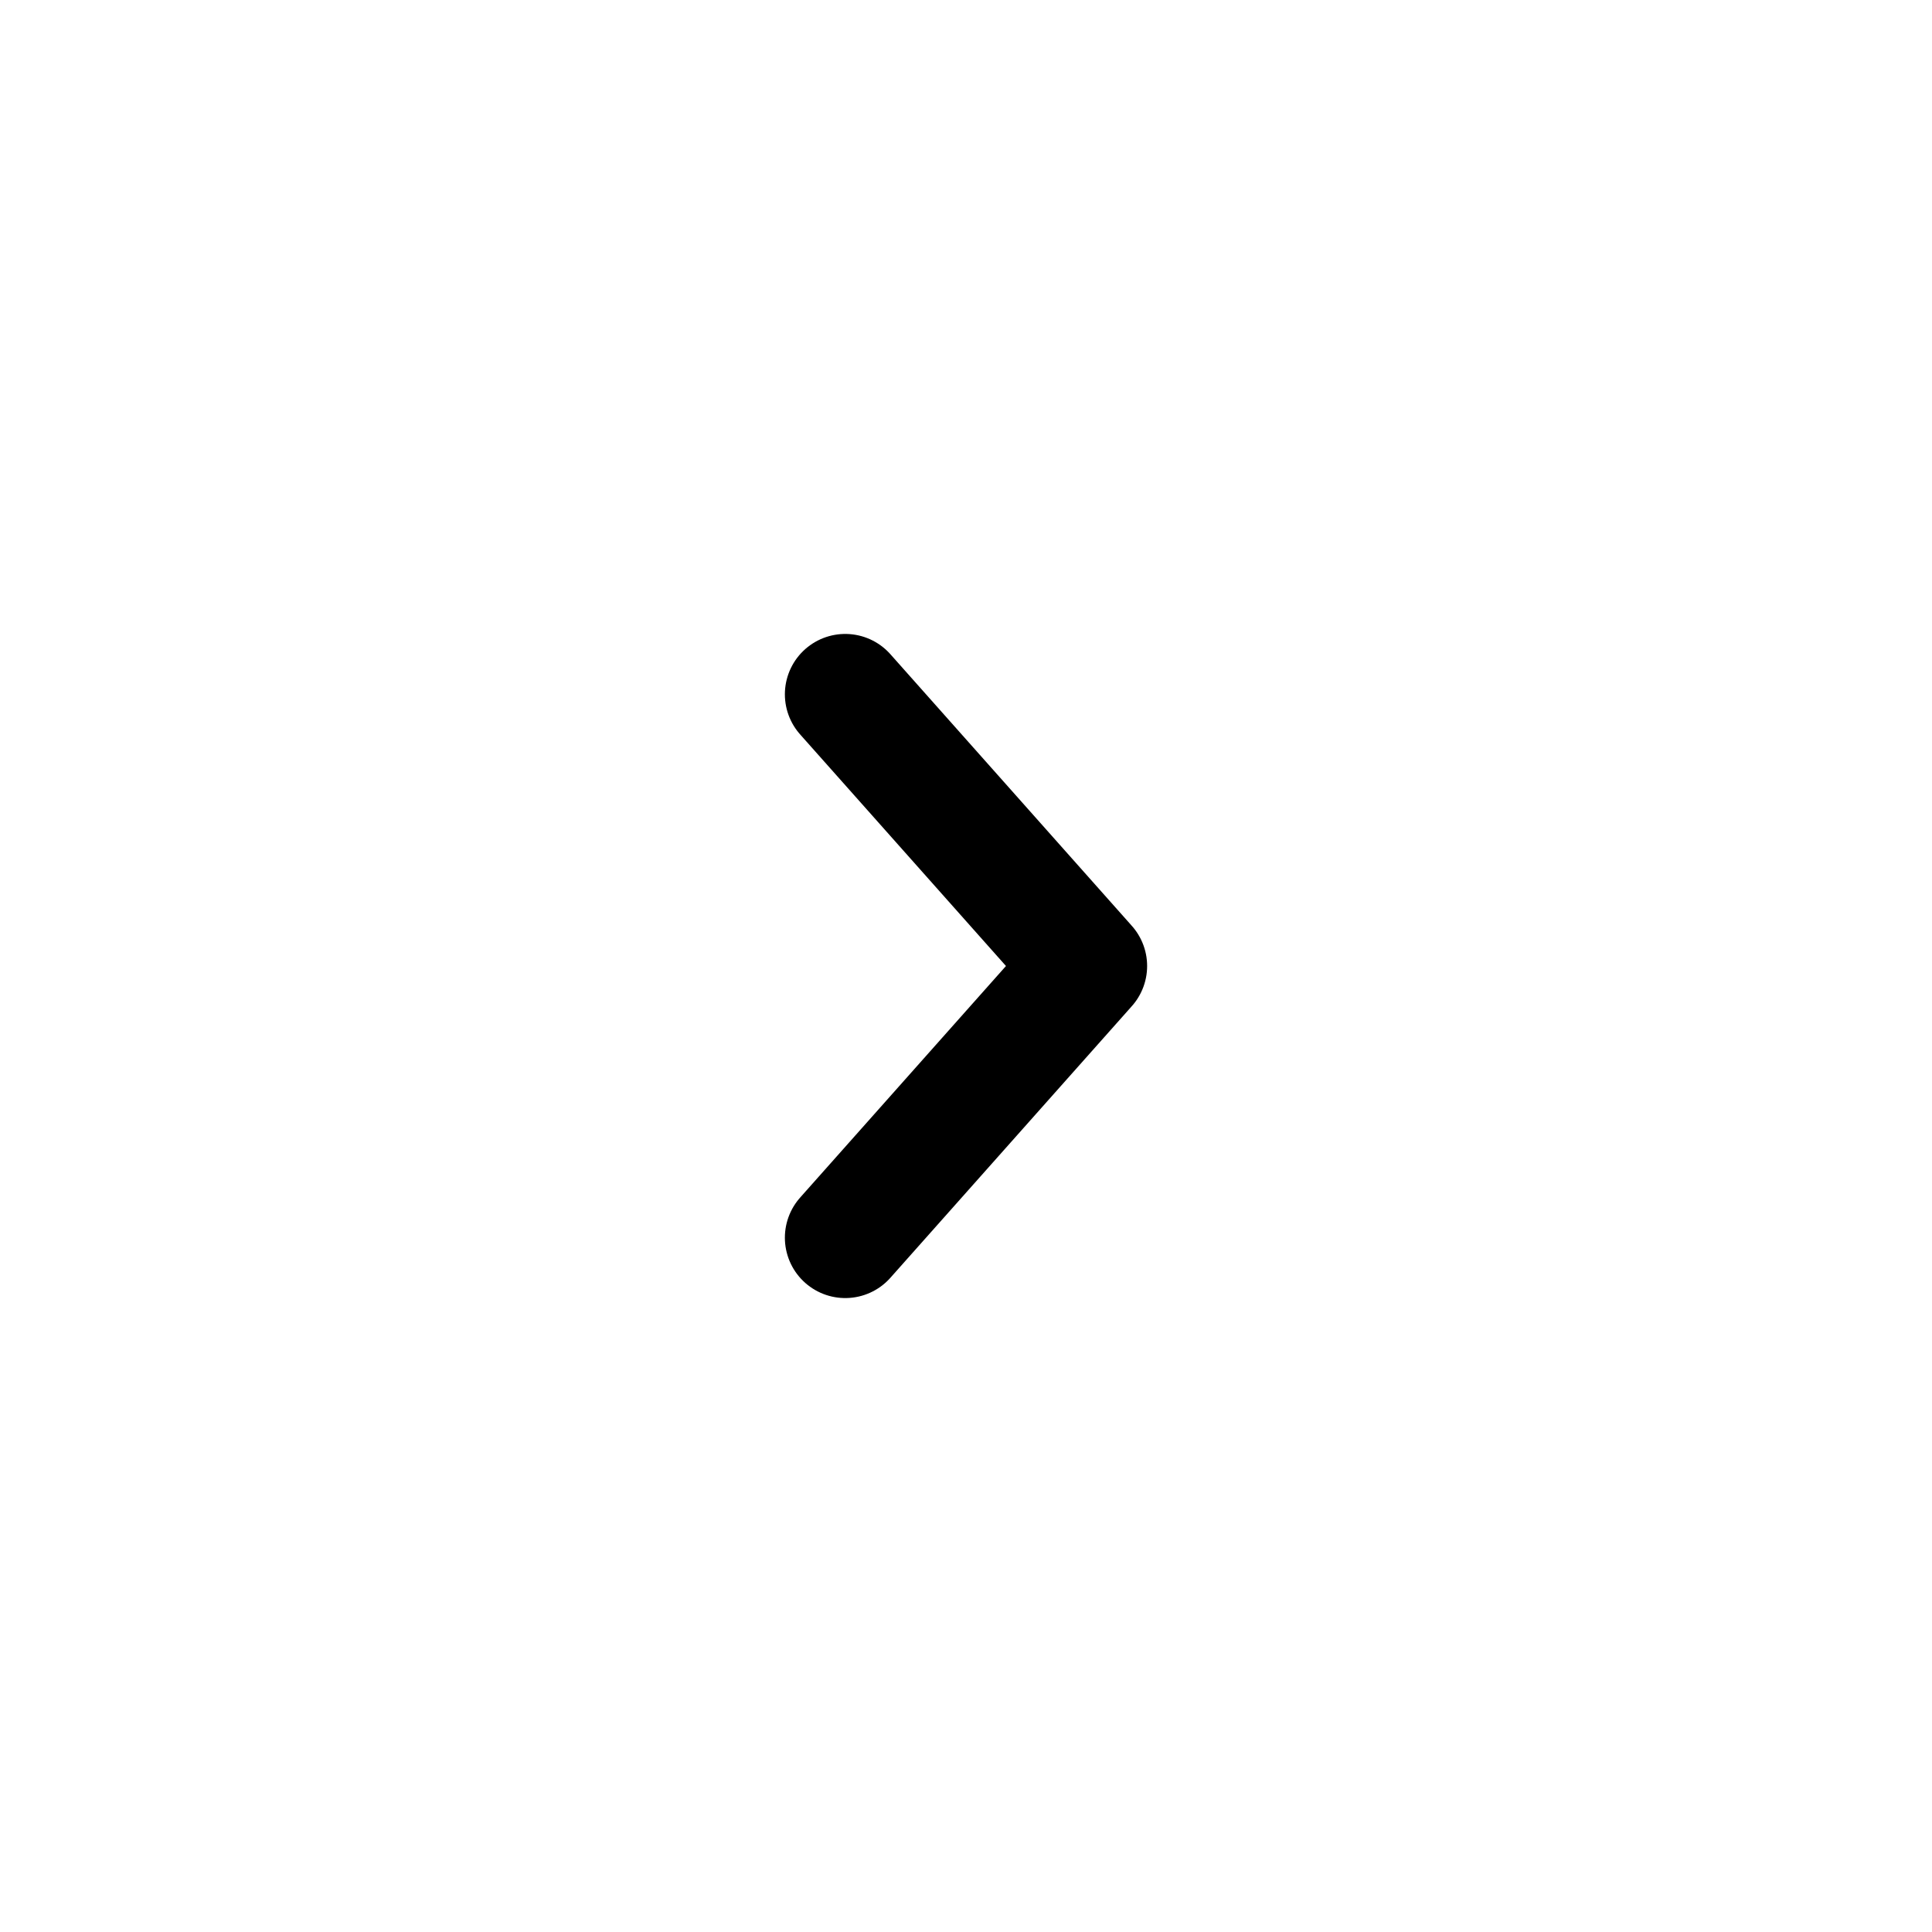 <svg width="24" height="24" viewBox="0 0 24 24" fill="none" xmlns="http://www.w3.org/2000/svg">
<path d="M10.5 15.375L13.5 12L10.5 8.625" stroke="black" stroke-width="1.5" stroke-miterlimit="16" stroke-linecap="round" stroke-linejoin="round"/>
</svg>
